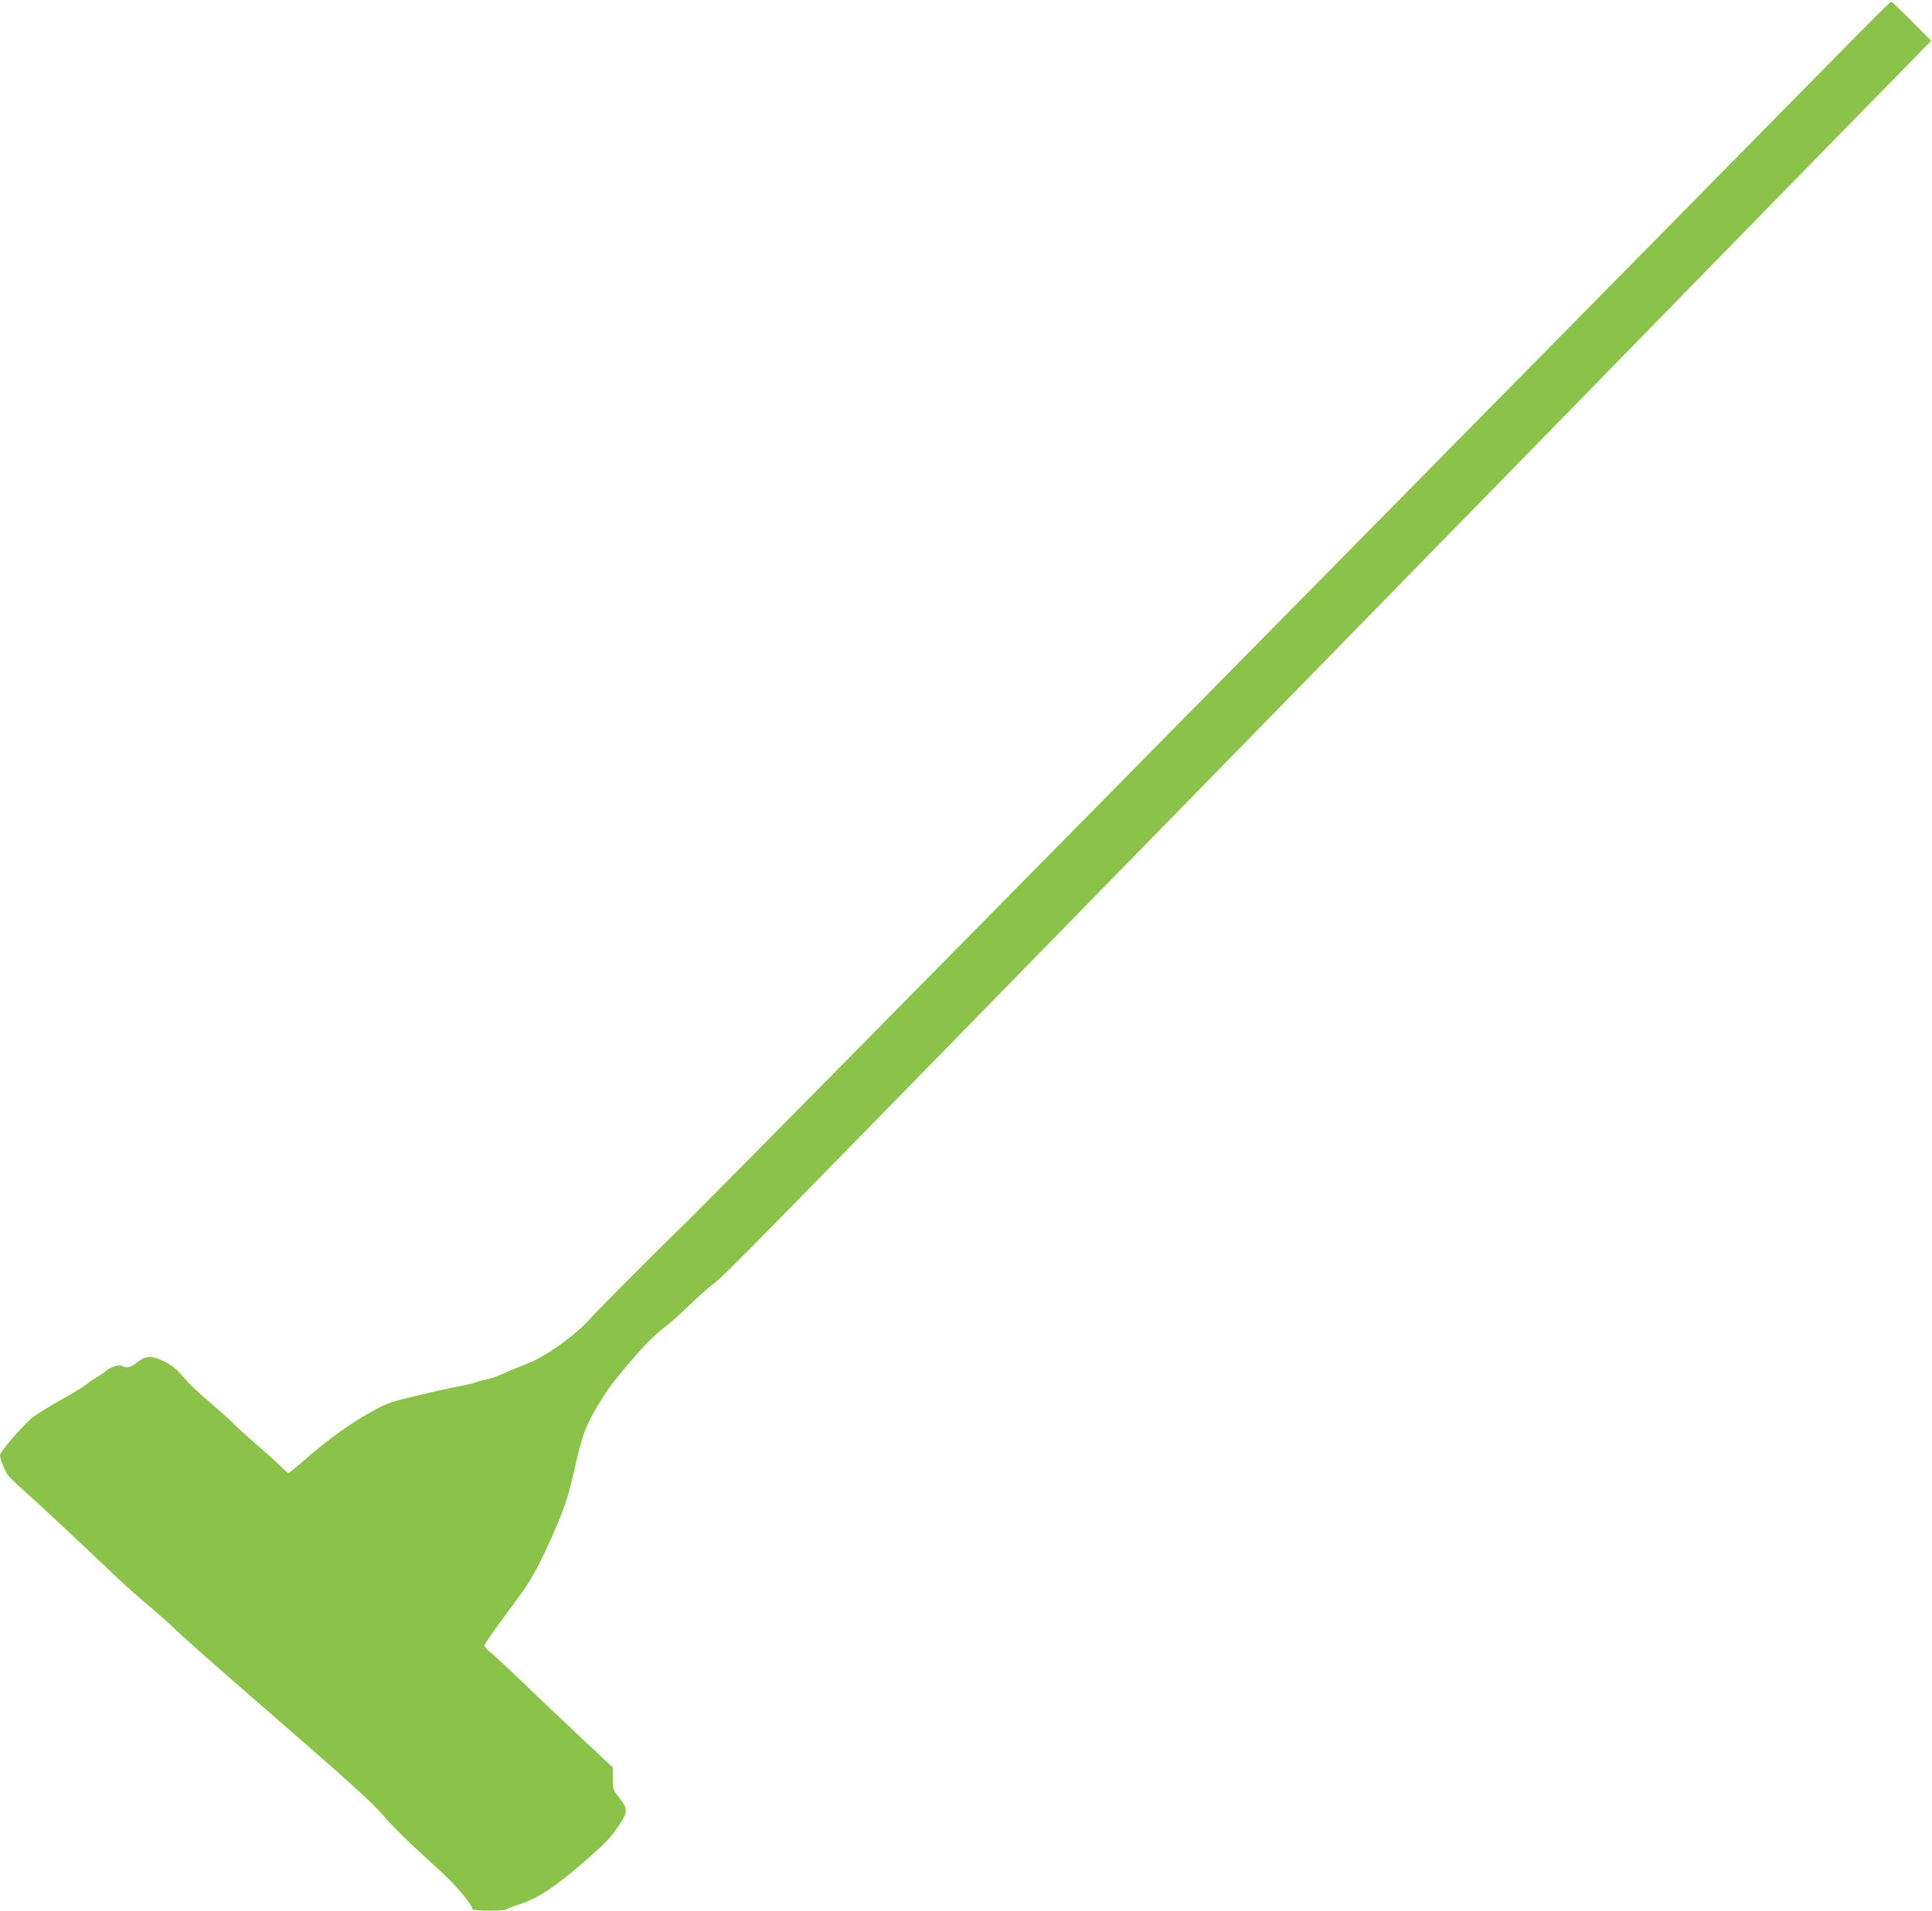 <?xml version="1.0" standalone="no"?>
<!DOCTYPE svg PUBLIC "-//W3C//DTD SVG 20010904//EN"
 "http://www.w3.org/TR/2001/REC-SVG-20010904/DTD/svg10.dtd">
<svg version="1.0" xmlns="http://www.w3.org/2000/svg"
 width="1280pt" height="1266pt" viewBox="0 0 1280 1266"
 preserveAspectRatio="xMidYMid meet">
<g transform="translate(0,1266) scale(0.1,-0.1)"
fill="#8bc34a" stroke="none">
<path d="M12329 12453 c-107 -109 -809 -821 -1559 -1583 -751 -762 -1673
-1698 -2050 -2080 -377 -382 -1448 -1469 -2381 -2415 -932 -946 -1740 -1763
-1794 -1815 -149 -143 -574 -569 -620 -621 -109 -126 -315 -273 -451 -322 -38
-14 -98 -39 -134 -56 -36 -17 -89 -35 -118 -41 -29 -5 -60 -14 -70 -19 -10 -5
-47 -14 -82 -20 -36 -7 -112 -23 -170 -36 -328 -76 -320 -73 -445 -142 -133
-73 -289 -186 -438 -317 -54 -47 -102 -86 -106 -86 -4 0 -20 14 -37 31 -16 18
-87 82 -159 144 -71 62 -146 129 -165 150 -19 20 -87 81 -150 135 -63 53 -132
117 -153 141 -80 91 -101 110 -160 139 -81 40 -120 39 -176 -5 -44 -35 -74
-43 -100 -26 -19 12 -81 -6 -111 -34 -14 -12 -40 -30 -57 -39 -18 -9 -47 -29
-65 -44 -18 -16 -91 -61 -163 -101 -72 -40 -157 -92 -191 -116 -59 -43 -224
-232 -224 -258 0 -23 31 -100 51 -129 11 -15 57 -60 102 -100 74 -64 369 -340
631 -589 56 -52 144 -131 196 -174 52 -43 138 -119 190 -169 52 -50 279 -251
504 -446 632 -548 785 -686 866 -780 41 -48 121 -129 176 -181 56 -52 151
-140 212 -196 100 -93 202 -215 202 -242 0 -13 211 -15 225 -2 6 5 48 21 94
36 123 41 239 119 453 307 111 97 144 133 199 214 61 90 60 109 -1 186 -38 49
-40 53 -40 124 l0 73 -221 208 c-122 114 -297 280 -388 368 -91 88 -183 173
-204 189 -20 16 -37 35 -37 44 0 8 56 90 124 181 67 91 137 186 153 211 54 80
130 231 201 400 58 137 78 200 117 370 54 233 67 270 137 395 63 111 100 163
202 285 110 131 191 215 256 263 30 22 102 86 160 142 58 56 126 117 151 136
76 57 117 99 1319 1328 848 868 2143 2193 3950 4041 481 492 1165 1192 1519
1555 355 363 746 764 870 890 125 127 271 276 326 333 l100 102 -130 130 c-71
72 -132 130 -135 130 -4 0 -94 -89 -201 -197z"/>
</g>
</svg>
